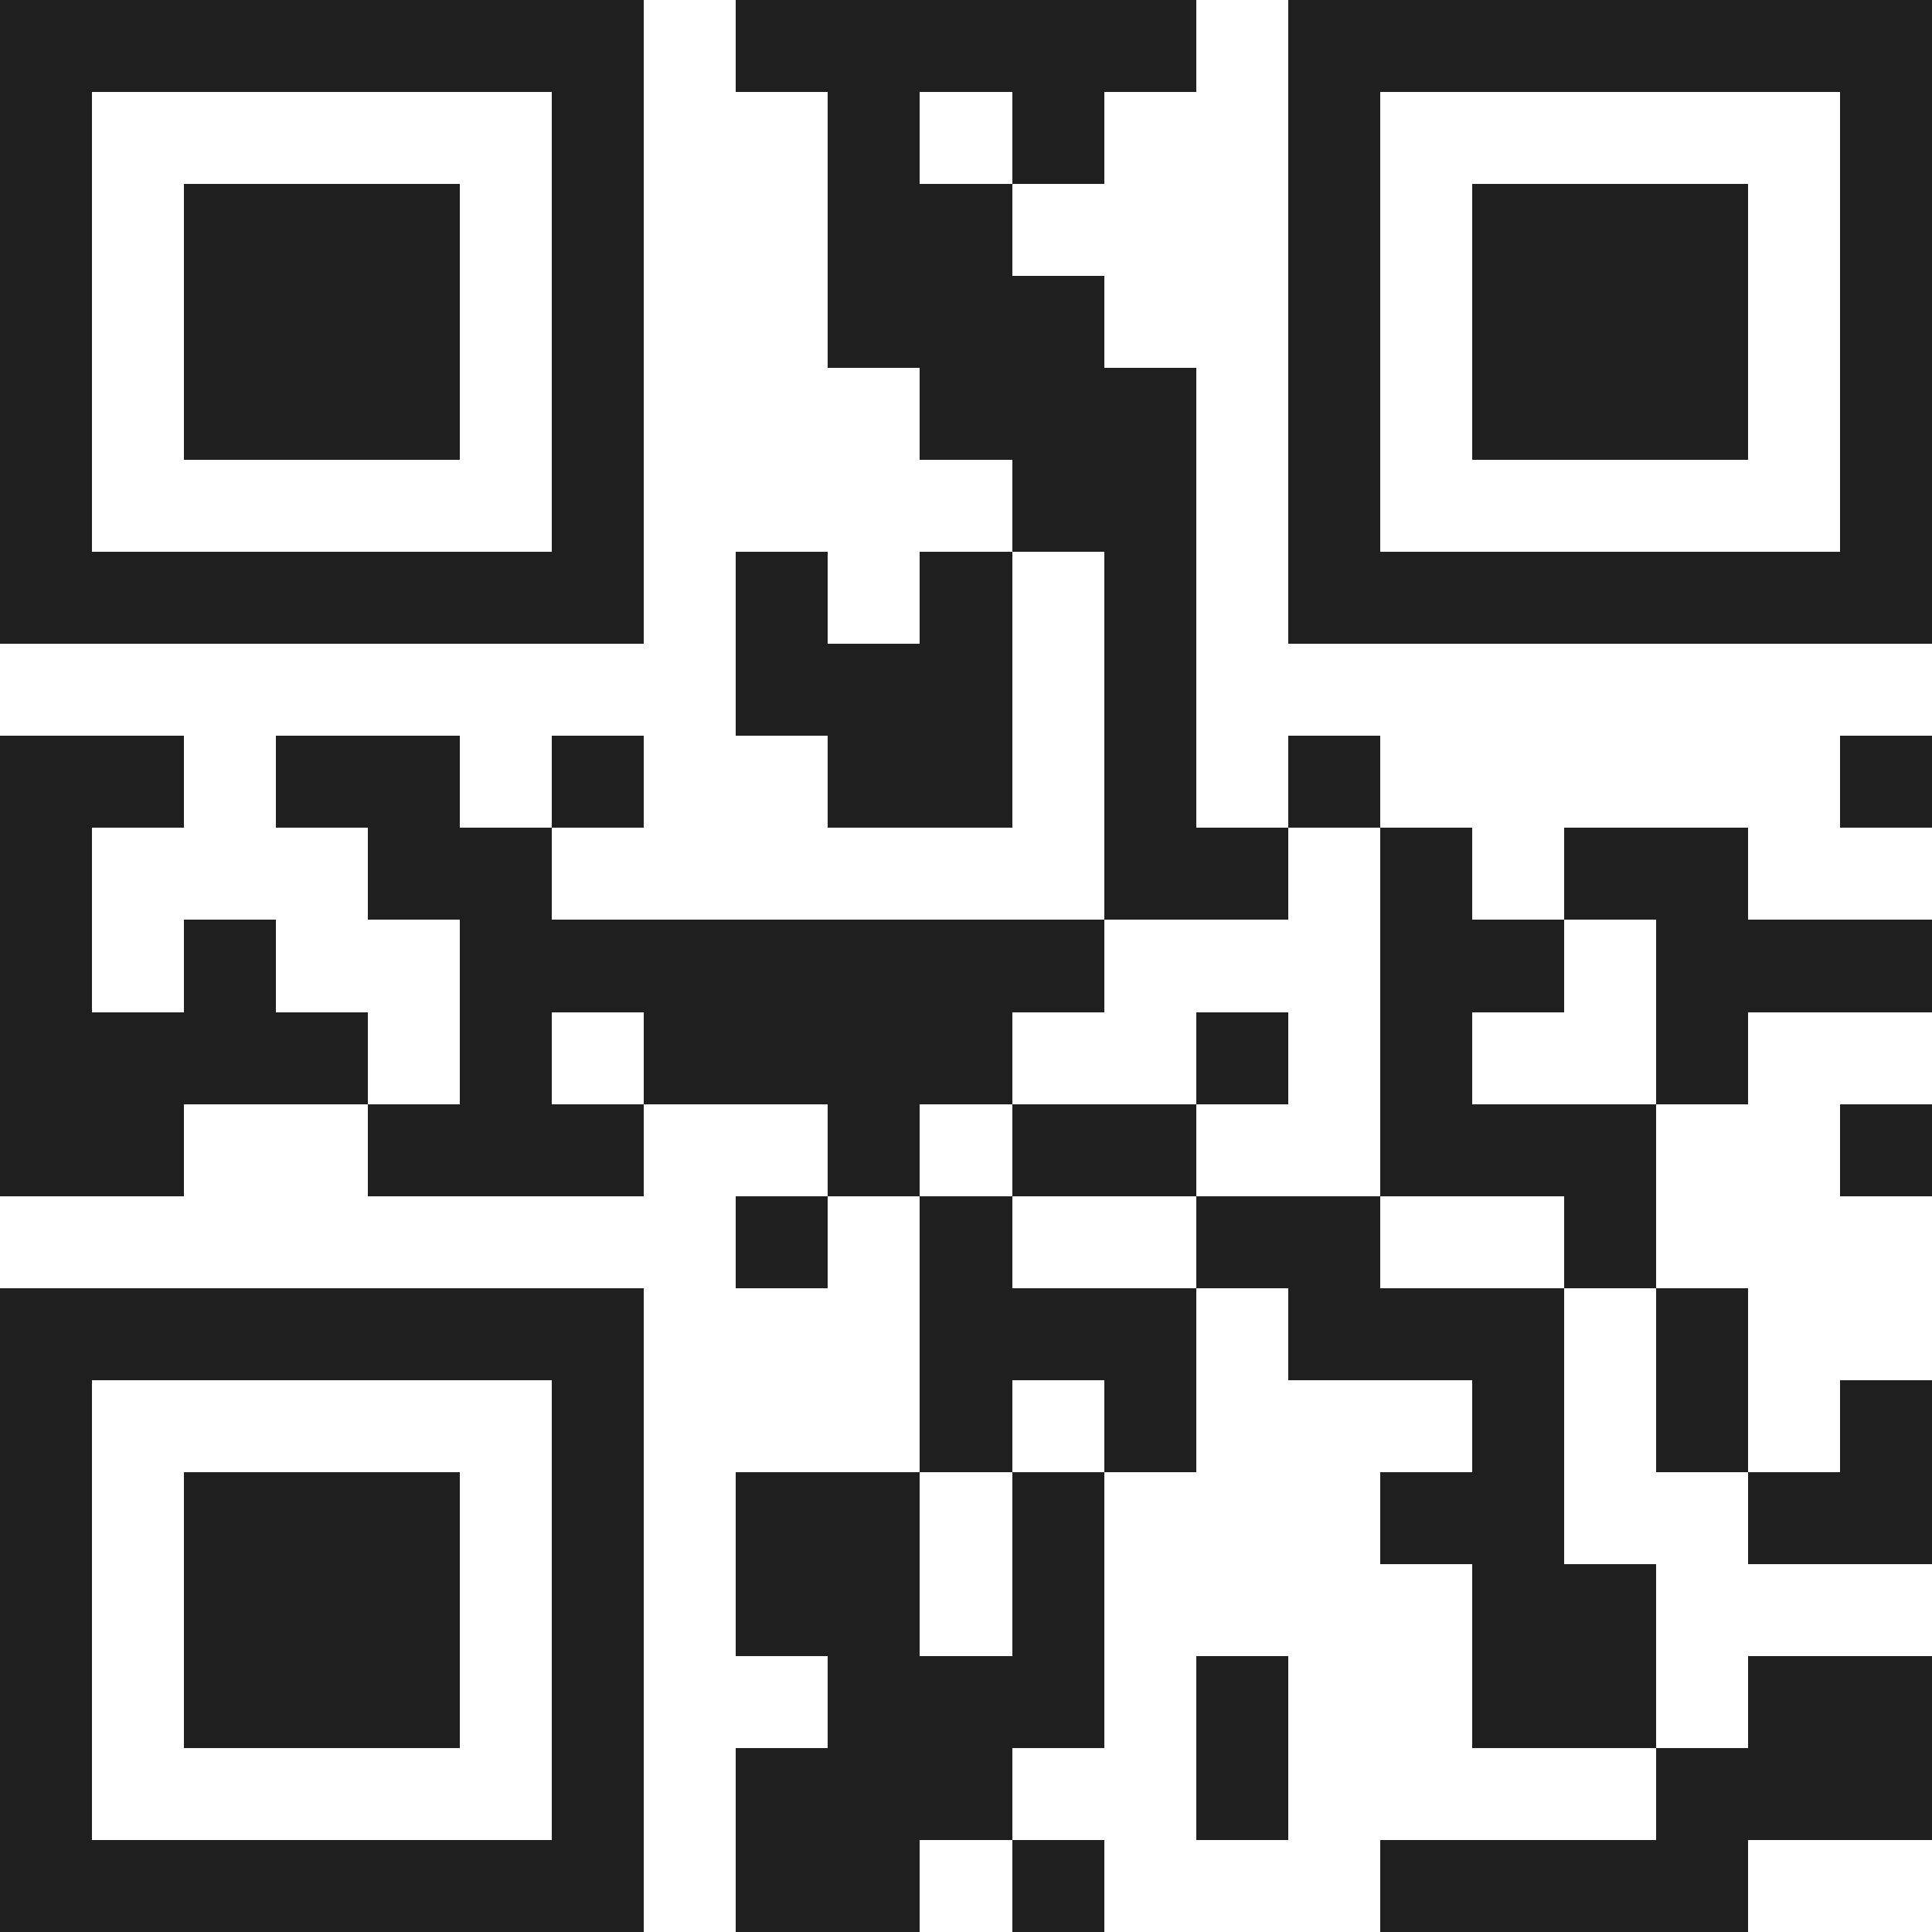 <svg xmlns="http://www.w3.org/2000/svg" viewBox="0 0 21 21" shape-rendering="crispEdges"><path fill="#ffffff" d="M0 0h21v21H0z"/><path stroke="#1f1f1f" d="M0 0.5h7m1 0h5m1 0h7M0 1.5h1m5 0h1m2 0h1m1 0h1m2 0h1m5 0h1M0 2.5h1m1 0h3m1 0h1m2 0h2m3 0h1m1 0h3m1 0h1M0 3.5h1m1 0h3m1 0h1m2 0h3m2 0h1m1 0h3m1 0h1M0 4.5h1m1 0h3m1 0h1m3 0h3m1 0h1m1 0h3m1 0h1M0 5.5h1m5 0h1m4 0h2m1 0h1m5 0h1M0 6.5h7m1 0h1m1 0h1m1 0h1m1 0h7M8 7.5h3m1 0h1M0 8.5h2m1 0h2m1 0h1m2 0h2m1 0h1m1 0h1m5 0h1M0 9.5h1m3 0h2m6 0h2m1 0h1m1 0h2M0 10.5h1m1 0h1m2 0h7m3 0h2m1 0h3M0 11.5h4m1 0h1m1 0h4m2 0h1m1 0h1m2 0h1M0 12.5h2m2 0h3m2 0h1m1 0h2m2 0h3m2 0h1M8 13.5h1m1 0h1m2 0h2m2 0h1M0 14.5h7m3 0h3m1 0h3m1 0h1M0 15.5h1m5 0h1m3 0h1m1 0h1m3 0h1m1 0h1m1 0h1M0 16.5h1m1 0h3m1 0h1m1 0h2m1 0h1m3 0h2m2 0h2M0 17.5h1m1 0h3m1 0h1m1 0h2m1 0h1m4 0h2M0 18.5h1m1 0h3m1 0h1m2 0h3m1 0h1m2 0h2m1 0h2M0 19.5h1m5 0h1m1 0h3m2 0h1m4 0h3M0 20.5h7m1 0h2m1 0h1m3 0h4"/></svg>
